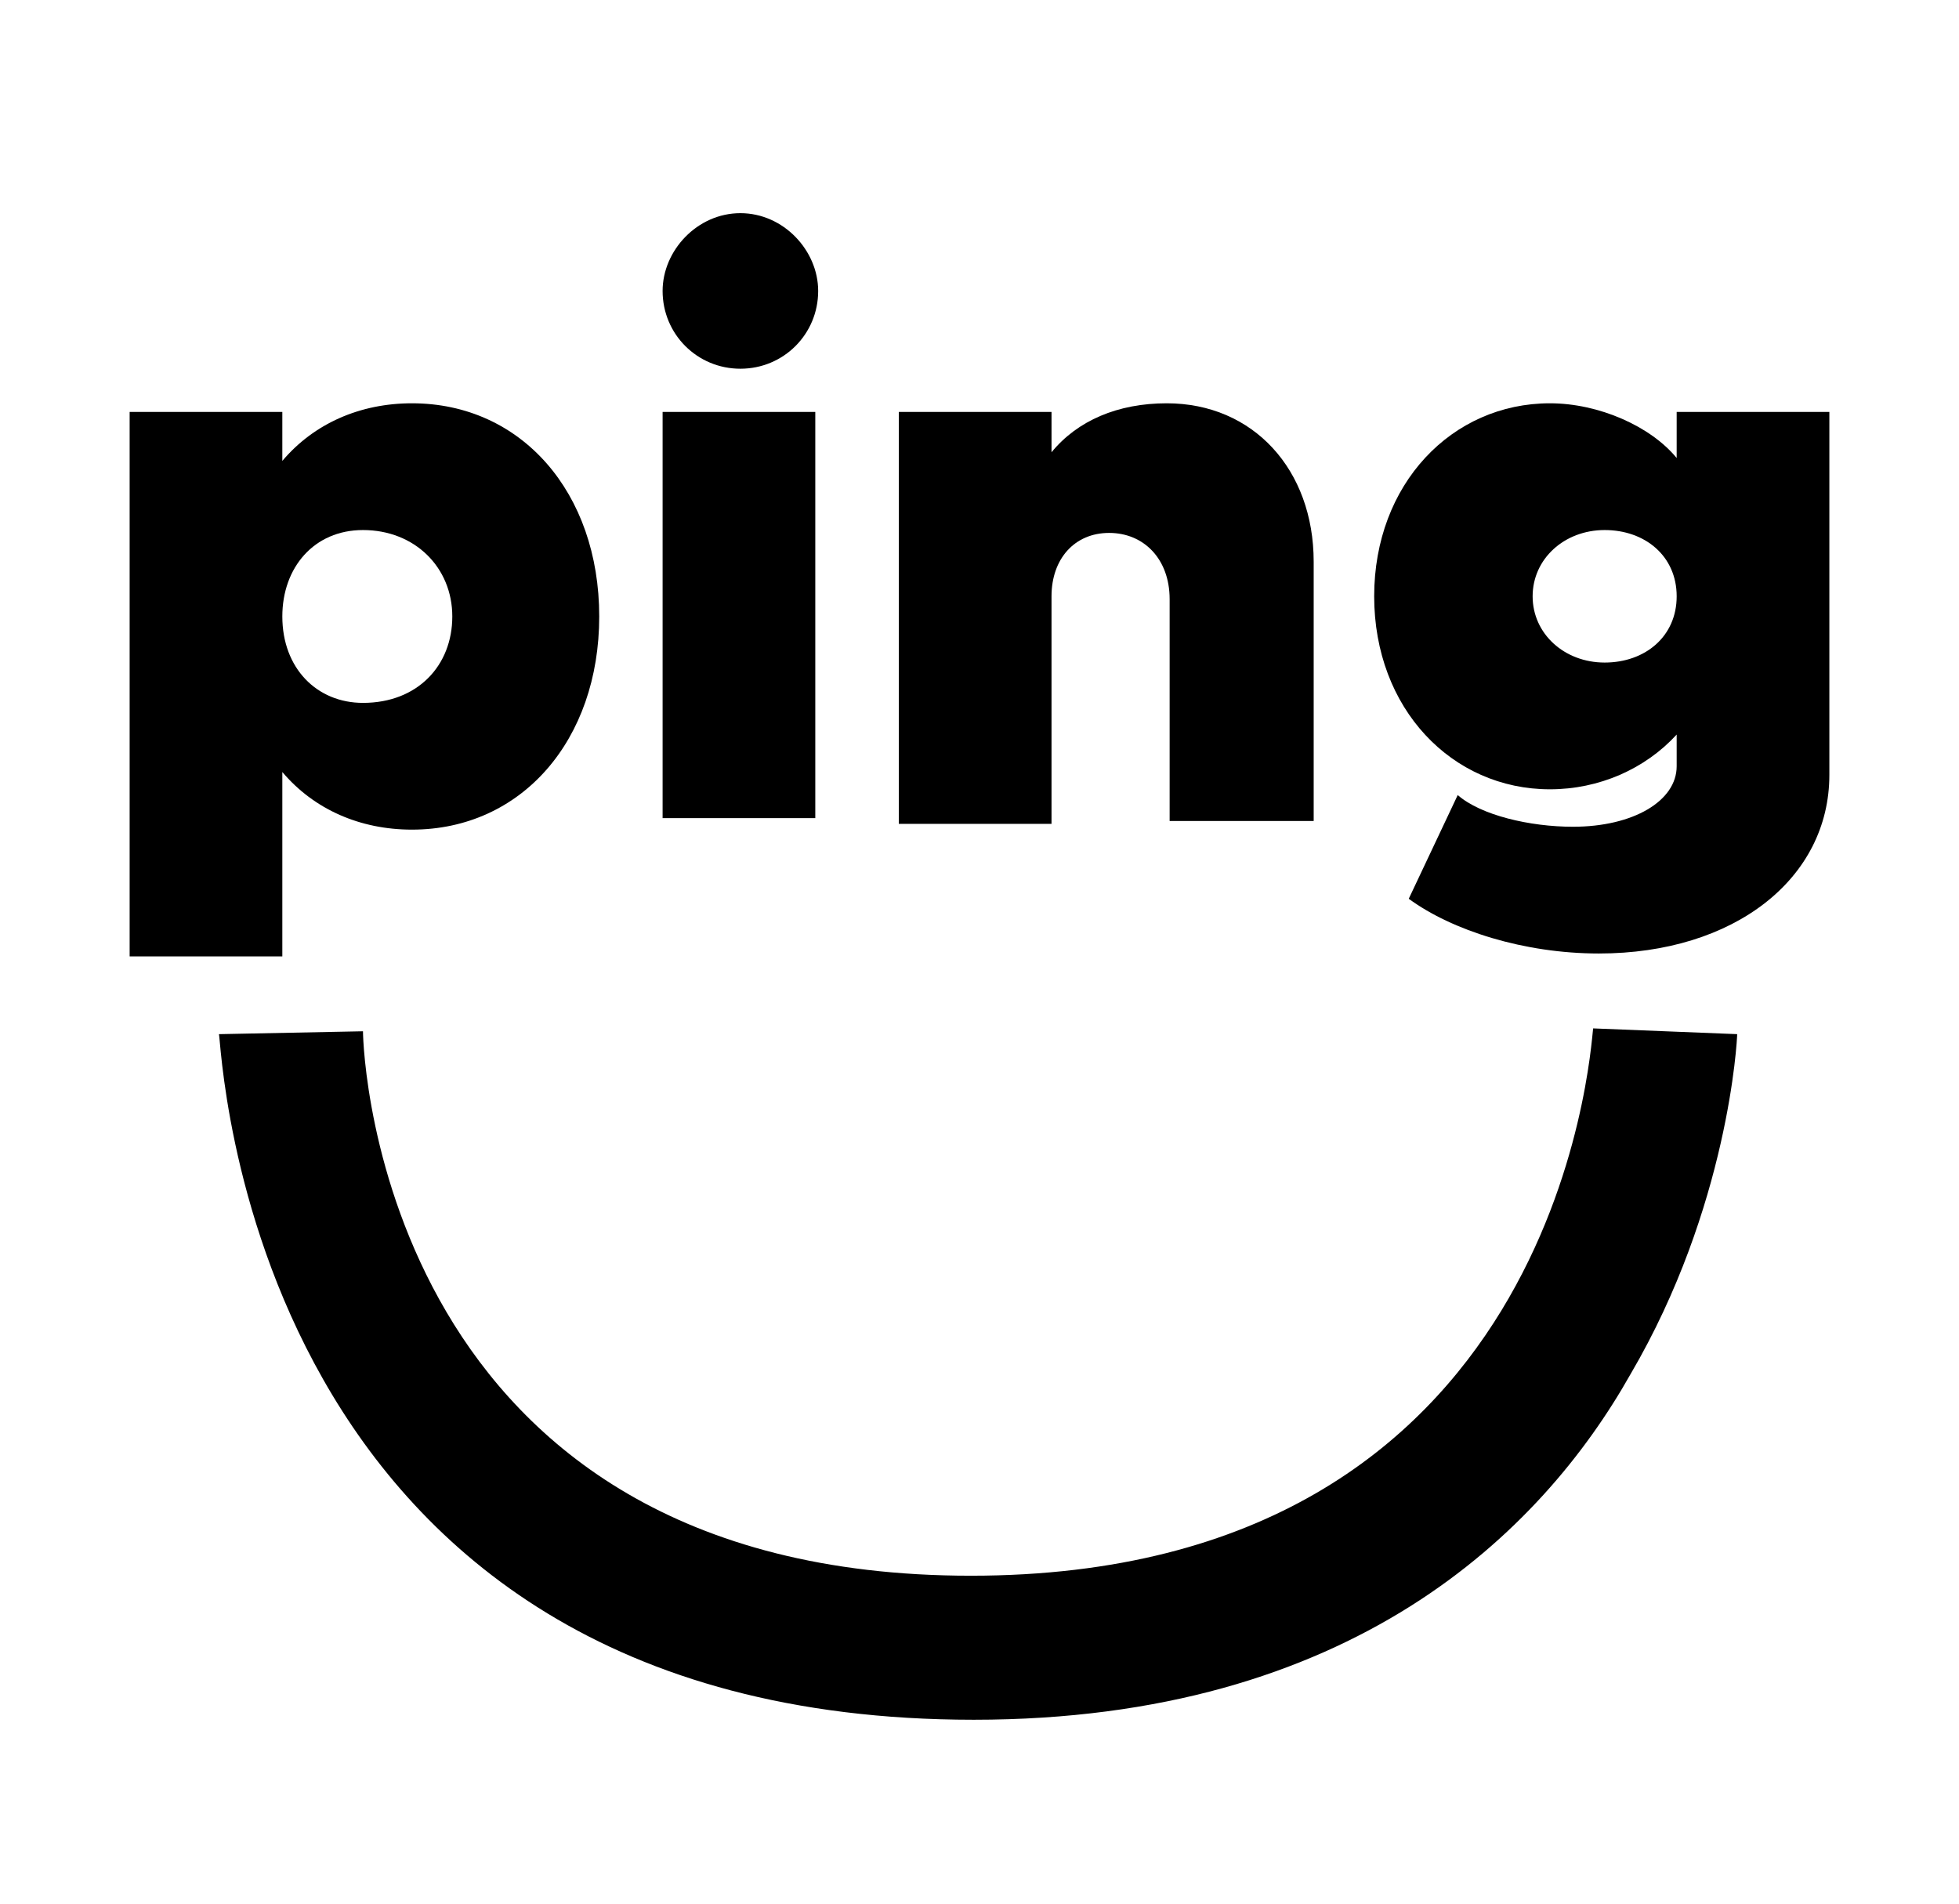 <?xml version="1.0" encoding="utf-8"?>
<!-- Generator: Adobe Illustrator 24.3.0, SVG Export Plug-In . SVG Version: 6.00 Build 0)  -->
<svg version="1.1" id="Layer_1" xmlns="http://www.w3.org/2000/svg" xmlns:xlink="http://www.w3.org/1999/xlink" x="0px" y="0px"
	 viewBox="0 0 68 66.1" style="enable-background:new 0 0 68 66.1;" xml:space="preserve">
<g>
	<path d="M20.8,21.4c0,4.3-2.7,7.4-6.5,7.4c-1.8,0-3.4-0.7-4.5-2v6.4H4.5V14.3h5.3V16c1.1-1.3,2.7-2,4.5-2
		C18.1,14,20.8,17.1,20.8,21.4z M15.7,21.4c0-1.7-1.3-3-3.1-3c-1.7,0-2.8,1.3-2.8,3c0,1.8,1.2,3,2.8,3
		C14.5,24.4,15.7,23.1,15.7,21.4z"/>
	<path d="M23,10.1c0-1.4,1.2-2.7,2.7-2.7c1.5,0,2.7,1.3,2.7,2.7c0,1.5-1.2,2.7-2.7,2.7C24.2,12.8,23,11.6,23,10.1z M23,14.3h5.3
		v14.1H23V14.3z"/>
	<path d="M45.6,19.5v9h-5v-7.7c0-1.4-0.9-2.3-2.1-2.3c-1.2,0-2,0.9-2,2.2v7.9h-5.3V14.3h5.3v1.4c0.9-1.1,2.3-1.7,4-1.7
		C43.5,14,45.6,16.3,45.6,19.5z"/>
	<path d="M63.5,14.3v12.6c0,3.6-3.3,6.2-8,6.2c-2.6,0-5.1-0.8-6.6-1.9l1.7-3.6c0.8,0.7,2.5,1.1,4,1.1c2.1,0,3.6-0.9,3.6-2.1v-1.1
		c-1.1,1.2-2.7,1.9-4.4,1.9c-3.4,0-6.1-2.8-6.1-6.7s2.7-6.7,6.1-6.7c1.7,0,3.5,0.8,4.4,1.9v-1.6C58.2,14.3,63.5,14.3,63.5,14.3z
		 M58.2,20.7c0-1.4-1.1-2.3-2.5-2.3s-2.5,1-2.5,2.3s1.1,2.3,2.5,2.3S58.2,22.1,58.2,20.7z"/>
</g>
<path d="M33.8,59.7C8.4,59.7,7.7,36.1,7.6,35.9l5-0.1c0,0.8,0.7,18.9,21.1,18.9c20.4,0,21.5-18.2,21.6-19l5,0.2
	c0,0.2-0.3,6-3.7,11.8C53.5,53.2,46.9,59.7,33.8,59.7z"/>
</svg>
